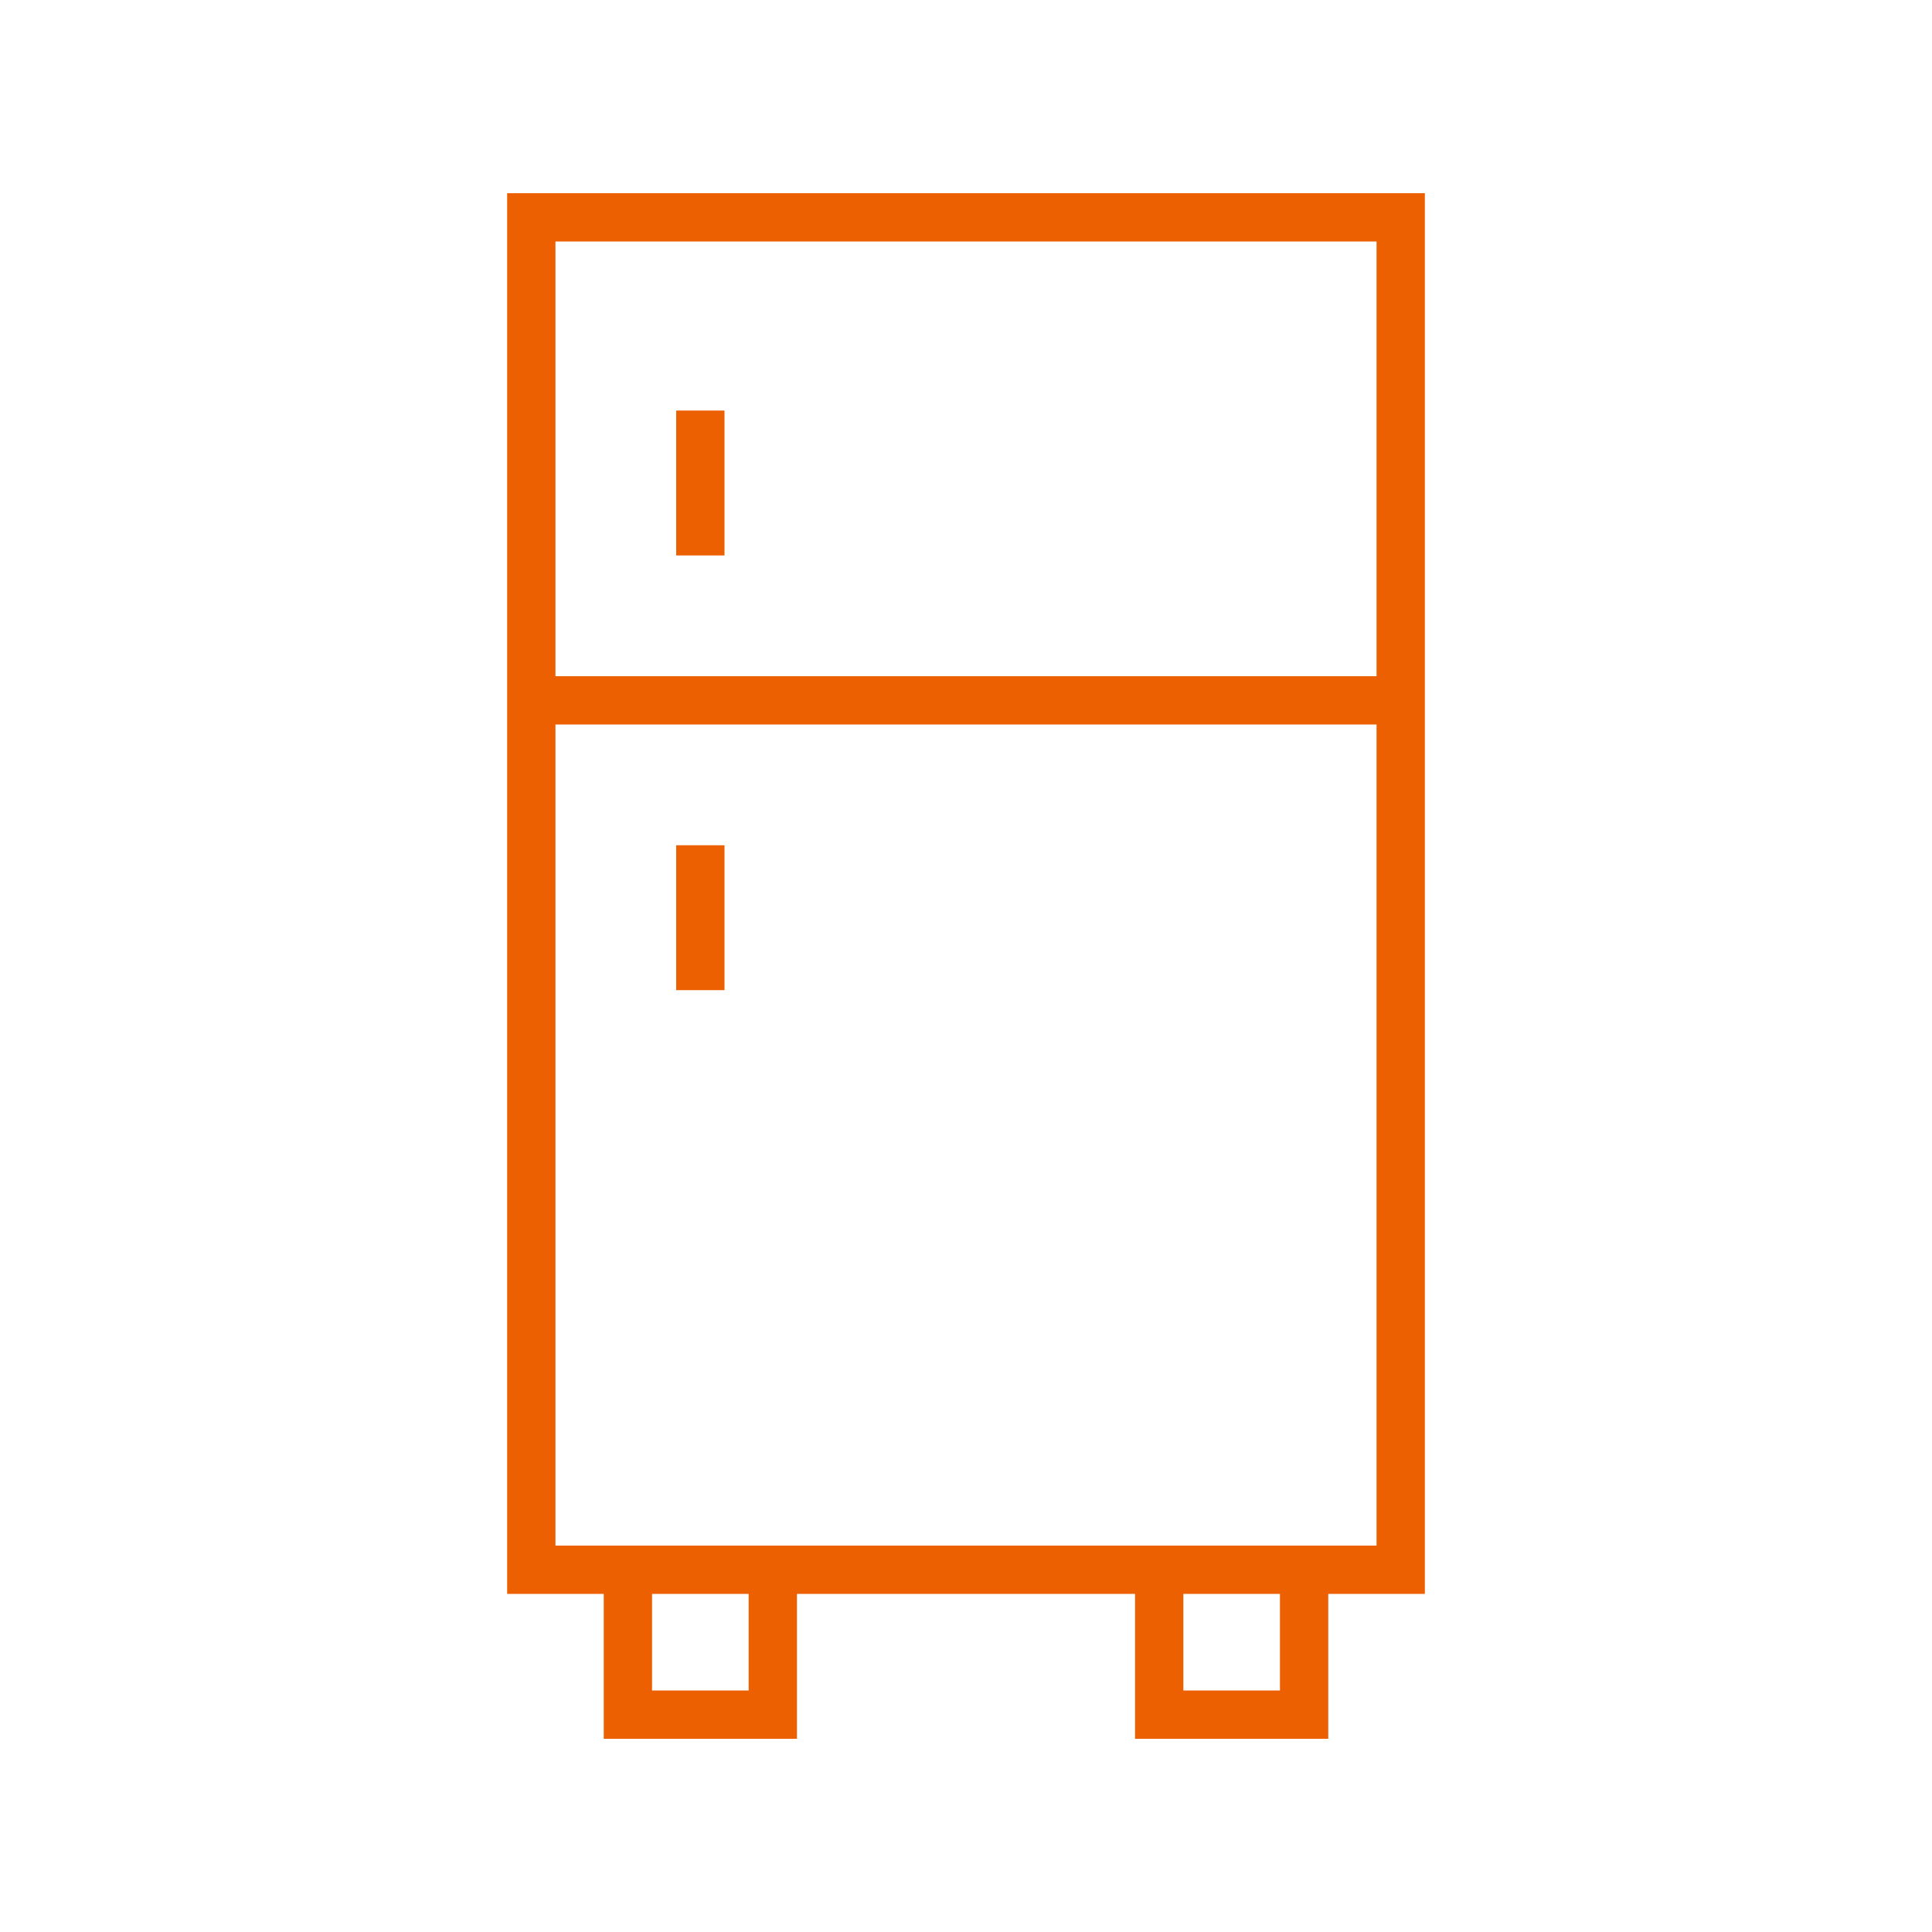 <svg xmlns="http://www.w3.org/2000/svg" viewBox="0 0 80 80"><defs><style>.cls-1{fill:none;}.cls-2{fill:#ec6002;}</style></defs><title>icon-fridge-80x80</title><g id="Layer_2" data-name="Layer 2"><g id="Layer_2-2" data-name="Layer 2"><rect class="cls-1" width="80" height="80"/><path class="cls-2" d="M59,8H21V66h4v6h8V66H47v6h8V66h4Zm-2,2V28H23V10ZM31,70H27V66h4Zm22,0H49V66h4Zm2-6H23V30H57V64Z"/><rect class="cls-2" x="28" y="17" width="2" height="6"/><rect class="cls-2" x="28" y="35" width="2" height="6"/></g></g></svg>